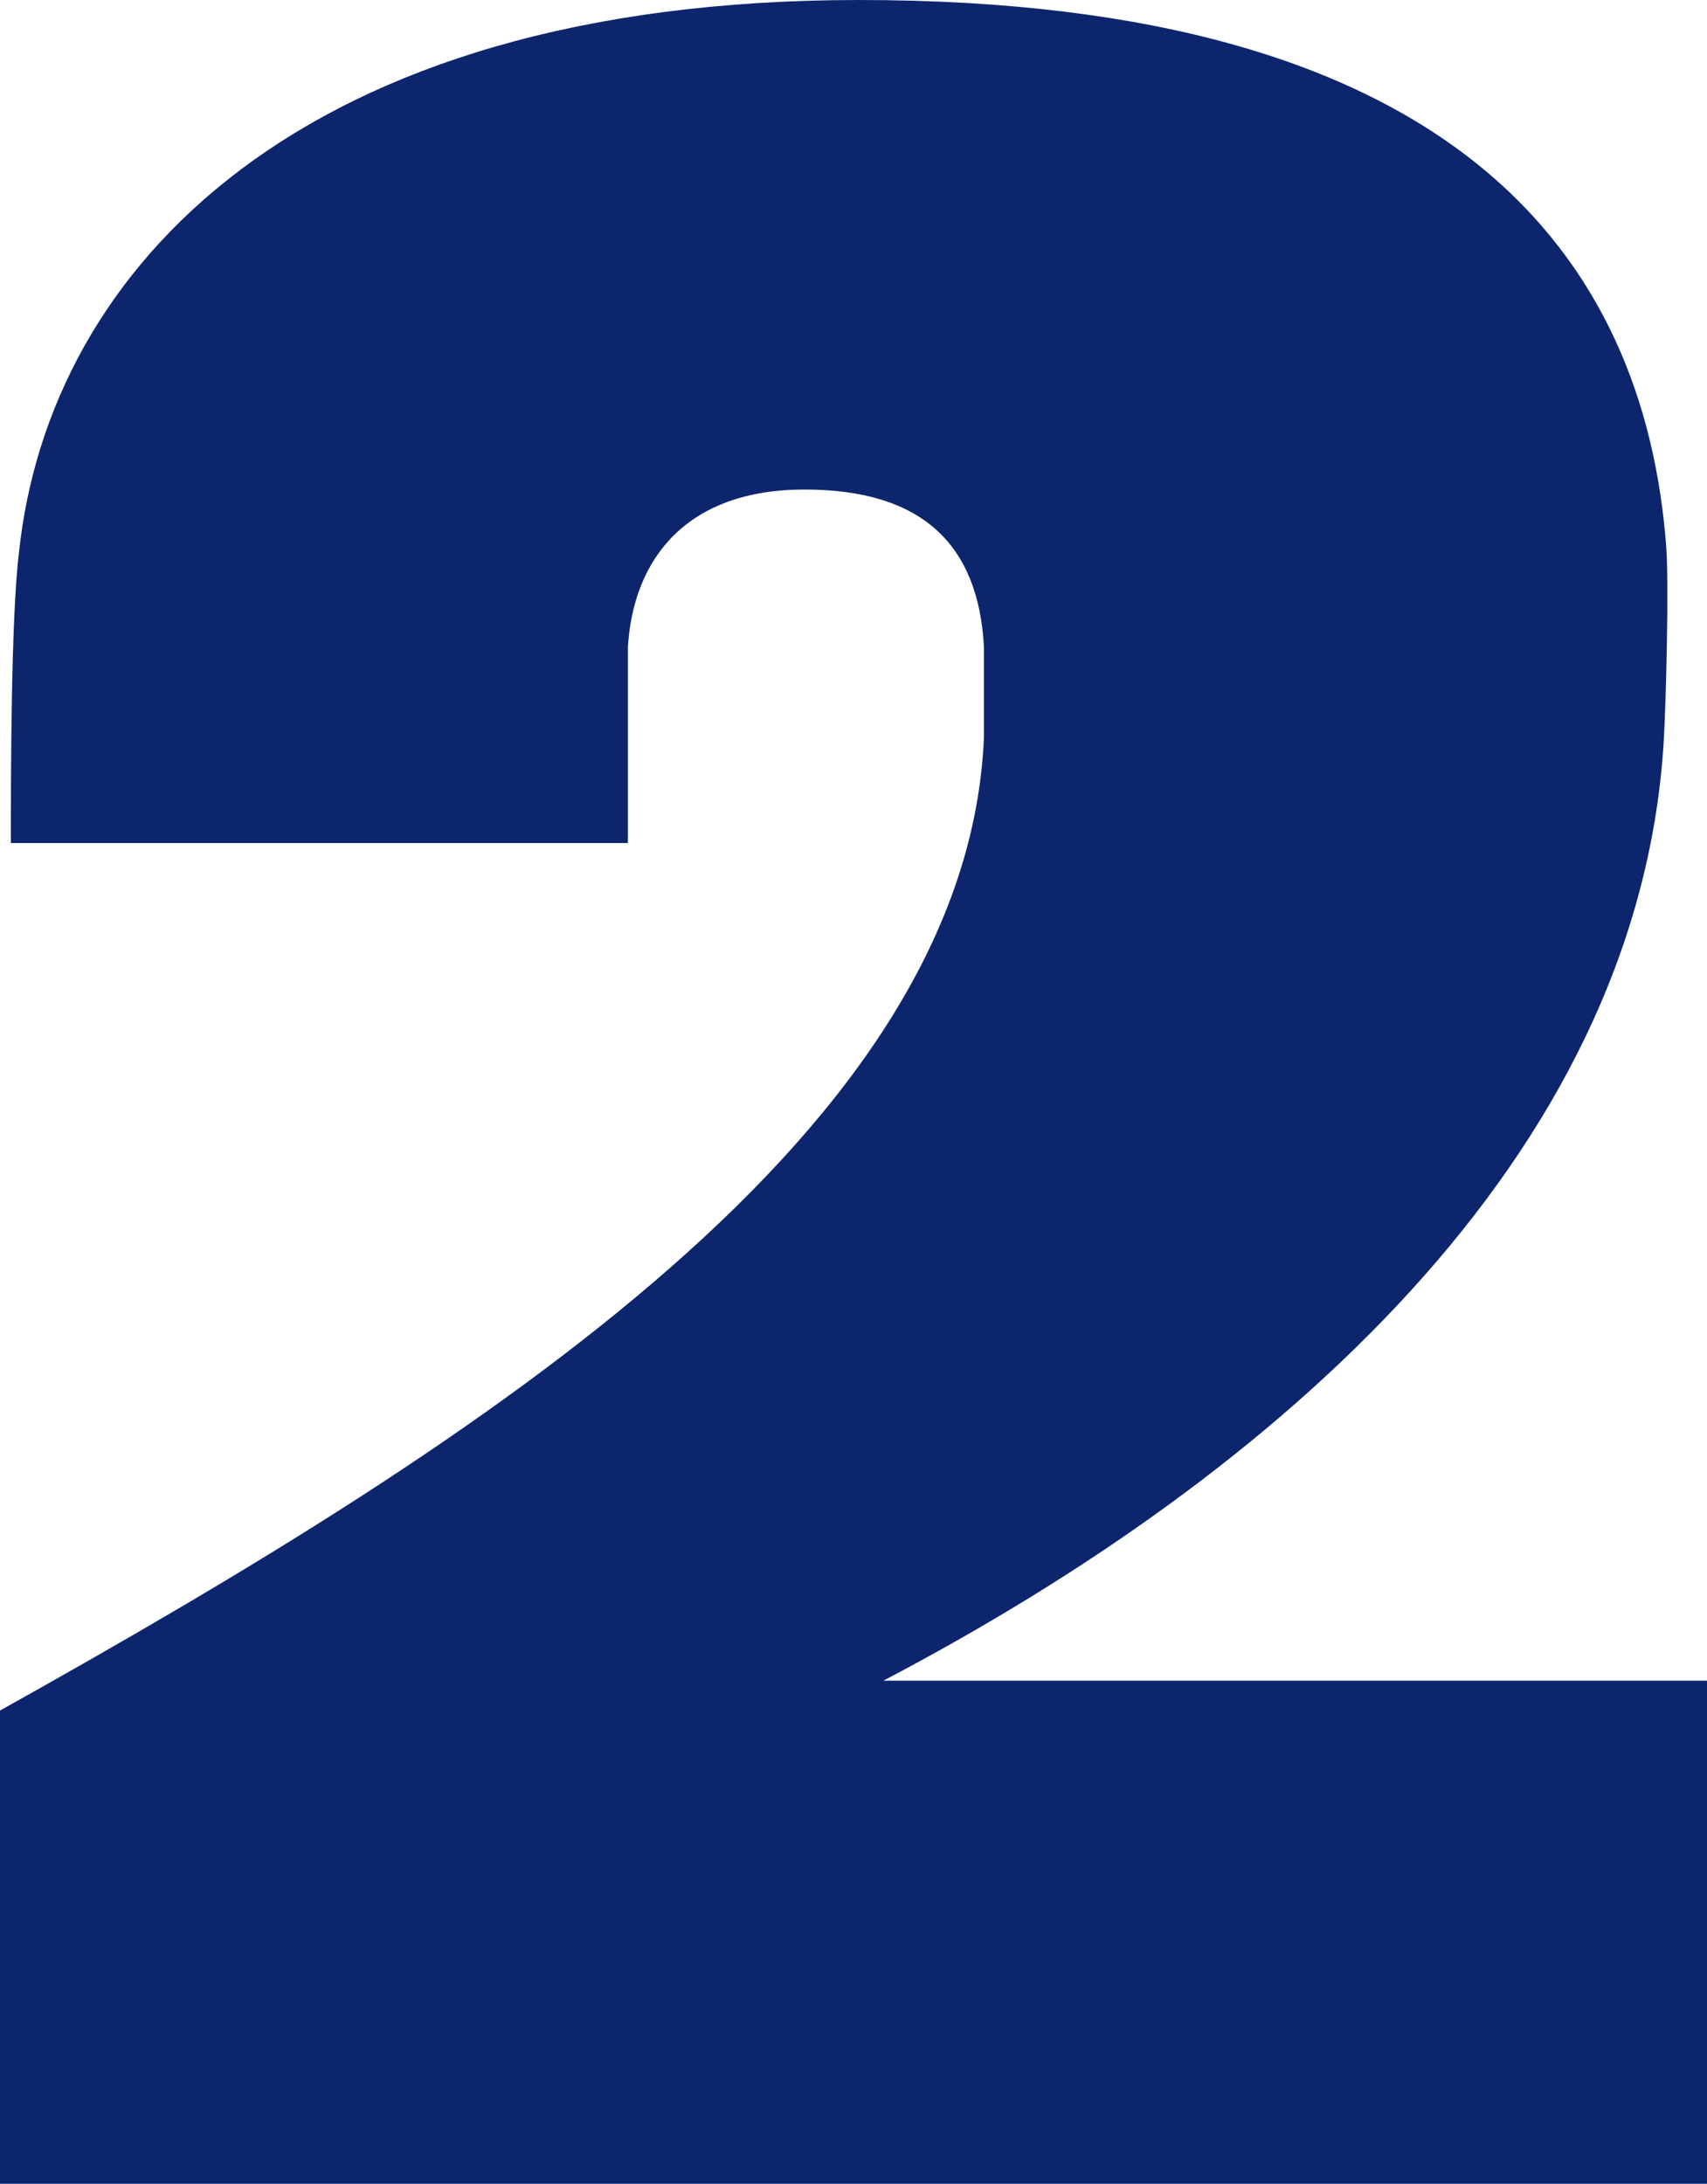 <svg xmlns="http://www.w3.org/2000/svg" width="37.68" height="48.18" viewBox="0 0 37.68 48.18"><path d="M38.88,0V-11.1H20.7c8.7-4.56,16.62-11.52,17.22-20.64.06-.96.12-3.6.06-4.38-.48-6.36-4.62-12.06-17.82-12.06C7.8-48.18,2.28-42.24,1.62-36c-.18,1.44-.18,5.04-.18,6.42H15.06V-33.9c.12-1.98,1.32-3.48,3.9-3.48s3.84,1.2,3.96,3.48v1.98C22.56-23.28,12.06-16.5,1.2-10.44V0Z" transform="translate(-1.2 48.18)" fill="#0c256d"/></svg>